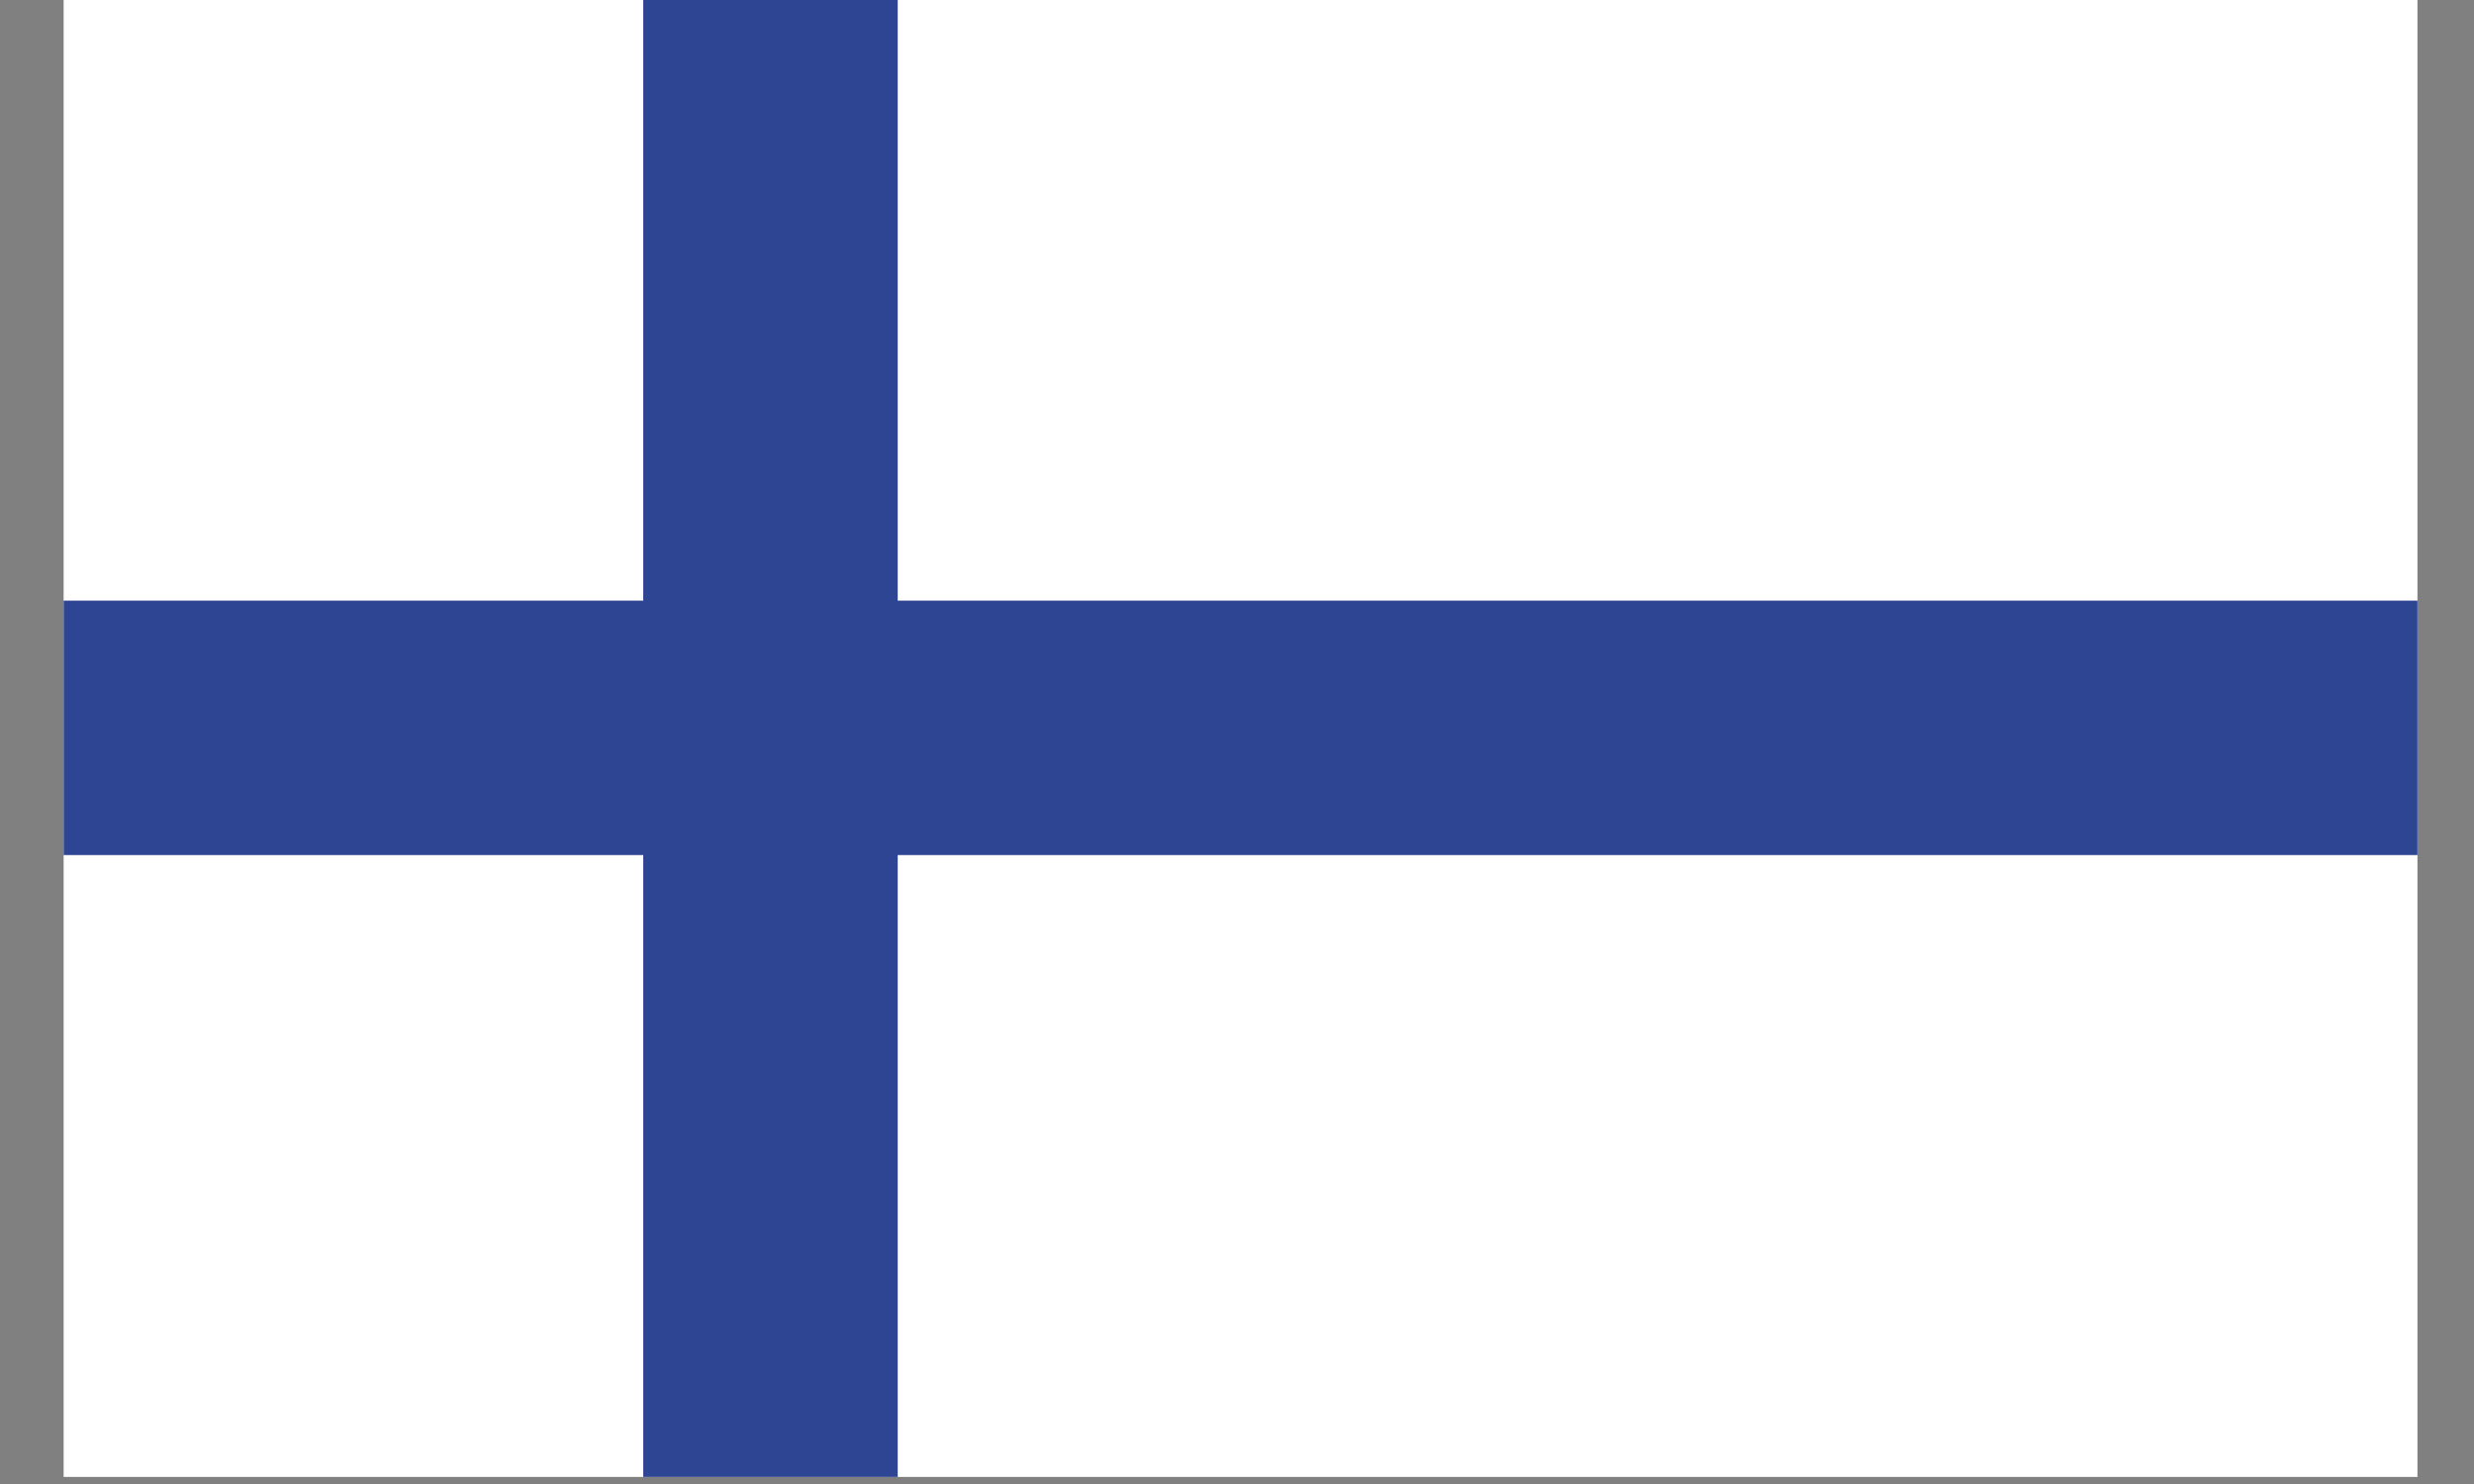 <?xml version="1.0" encoding="UTF-8"?>
<svg xmlns="http://www.w3.org/2000/svg" id="Layer_1" data-name="Layer 1" version="1.1" viewBox="0 0 35 21">
  <rect x="0" y="0" width="35" height="21" fill="#808080" stroke="none"/>
  <defs>
    <style>
      .cls-1 {
        fill: #fff;
      }

      .cls-1, .cls-2 {
        stroke-width: 0px;
      }

      .cls-2 {
        fill: #2e4593;
      }
    </style>
  </defs>
  <rect class="cls-1" x=".9" y="0" width="33.3" height="20.9"></rect>
  <g>
    <rect class="cls-2" x=".9" y="8.5" width="33.3" height="3.6"></rect>
    <rect class="cls-2" x="9.1" y="0" width="3.6" height="20.9"></rect>
  </g>
</svg>
